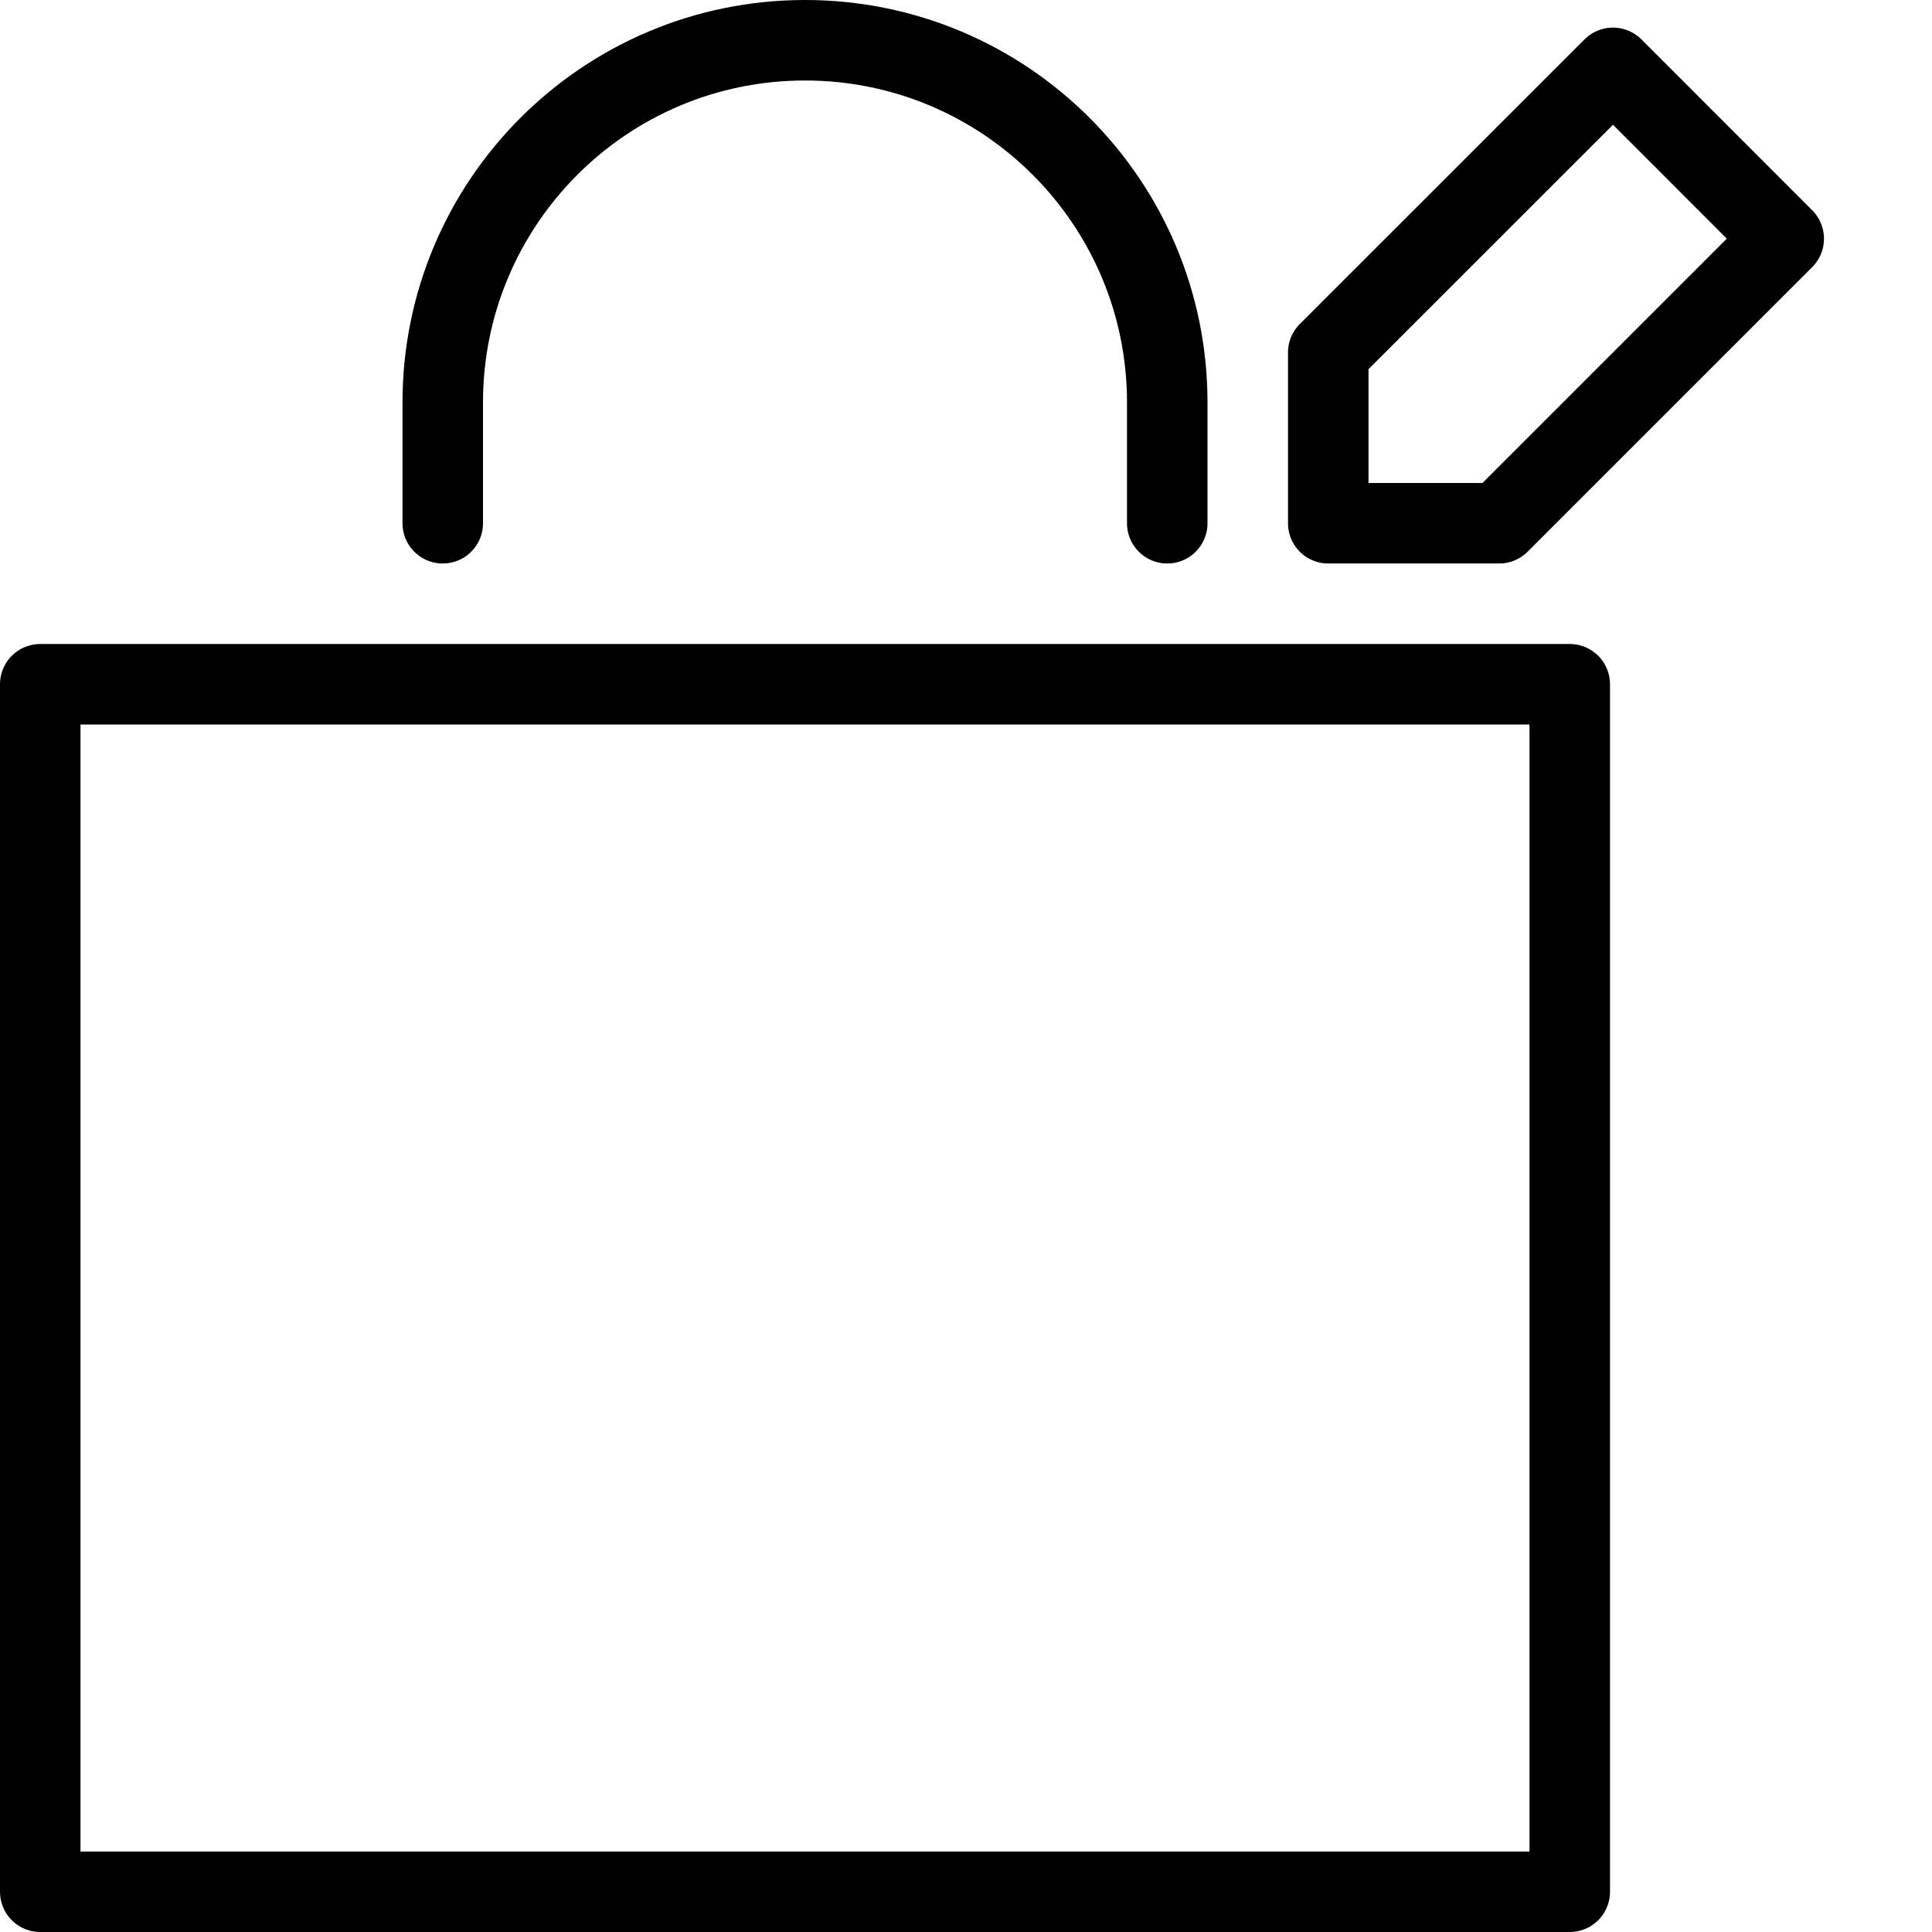 <?xml version="1.0" encoding="utf-8"?>
<!-- Generator: Adobe Illustrator 16.0.3, SVG Export Plug-In . SVG Version: 6.00 Build 0)  -->
<!DOCTYPE svg PUBLIC "-//W3C//DTD SVG 1.1//EN" "http://www.w3.org/Graphics/SVG/1.1/DTD/svg11.dtd">
<svg version="1.1" xmlns="http://www.w3.org/2000/svg" xmlns:xlink="http://www.w3.org/1999/xlink" x="0px" y="0px" width="24px"
	 height="24px" viewBox="0 0 24 24" enable-background="new 0 0 24 24" xml:space="preserve">
<g id="Outline_Icons">
	<g>
		
			<rect x="0.5" y="8.5" fill="none" stroke="#000000" stroke-linecap="round" stroke-linejoin="round" stroke-miterlimit="10" width="19" height="15"/>
		<path fill="none" stroke="#000000" stroke-linecap="round" stroke-linejoin="round" stroke-miterlimit="10" d="M5.5,6.5V5
			c0-2.485,2.015-4.5,4.5-4.5c2.486,0,4.5,2.015,4.5,4.5v1.5"/>
		<polygon fill="none" stroke="#000000" stroke-linecap="round" stroke-linejoin="round" stroke-miterlimit="10" points="
			20.037,0.843 22.158,2.965 18.623,6.5 16.5,6.5 16.5,4.379 		"/>
	</g>
</g>
<g id="Invisible_Shape">
	<rect fill="none" width="24" height="24"/>
</g>
</svg>
